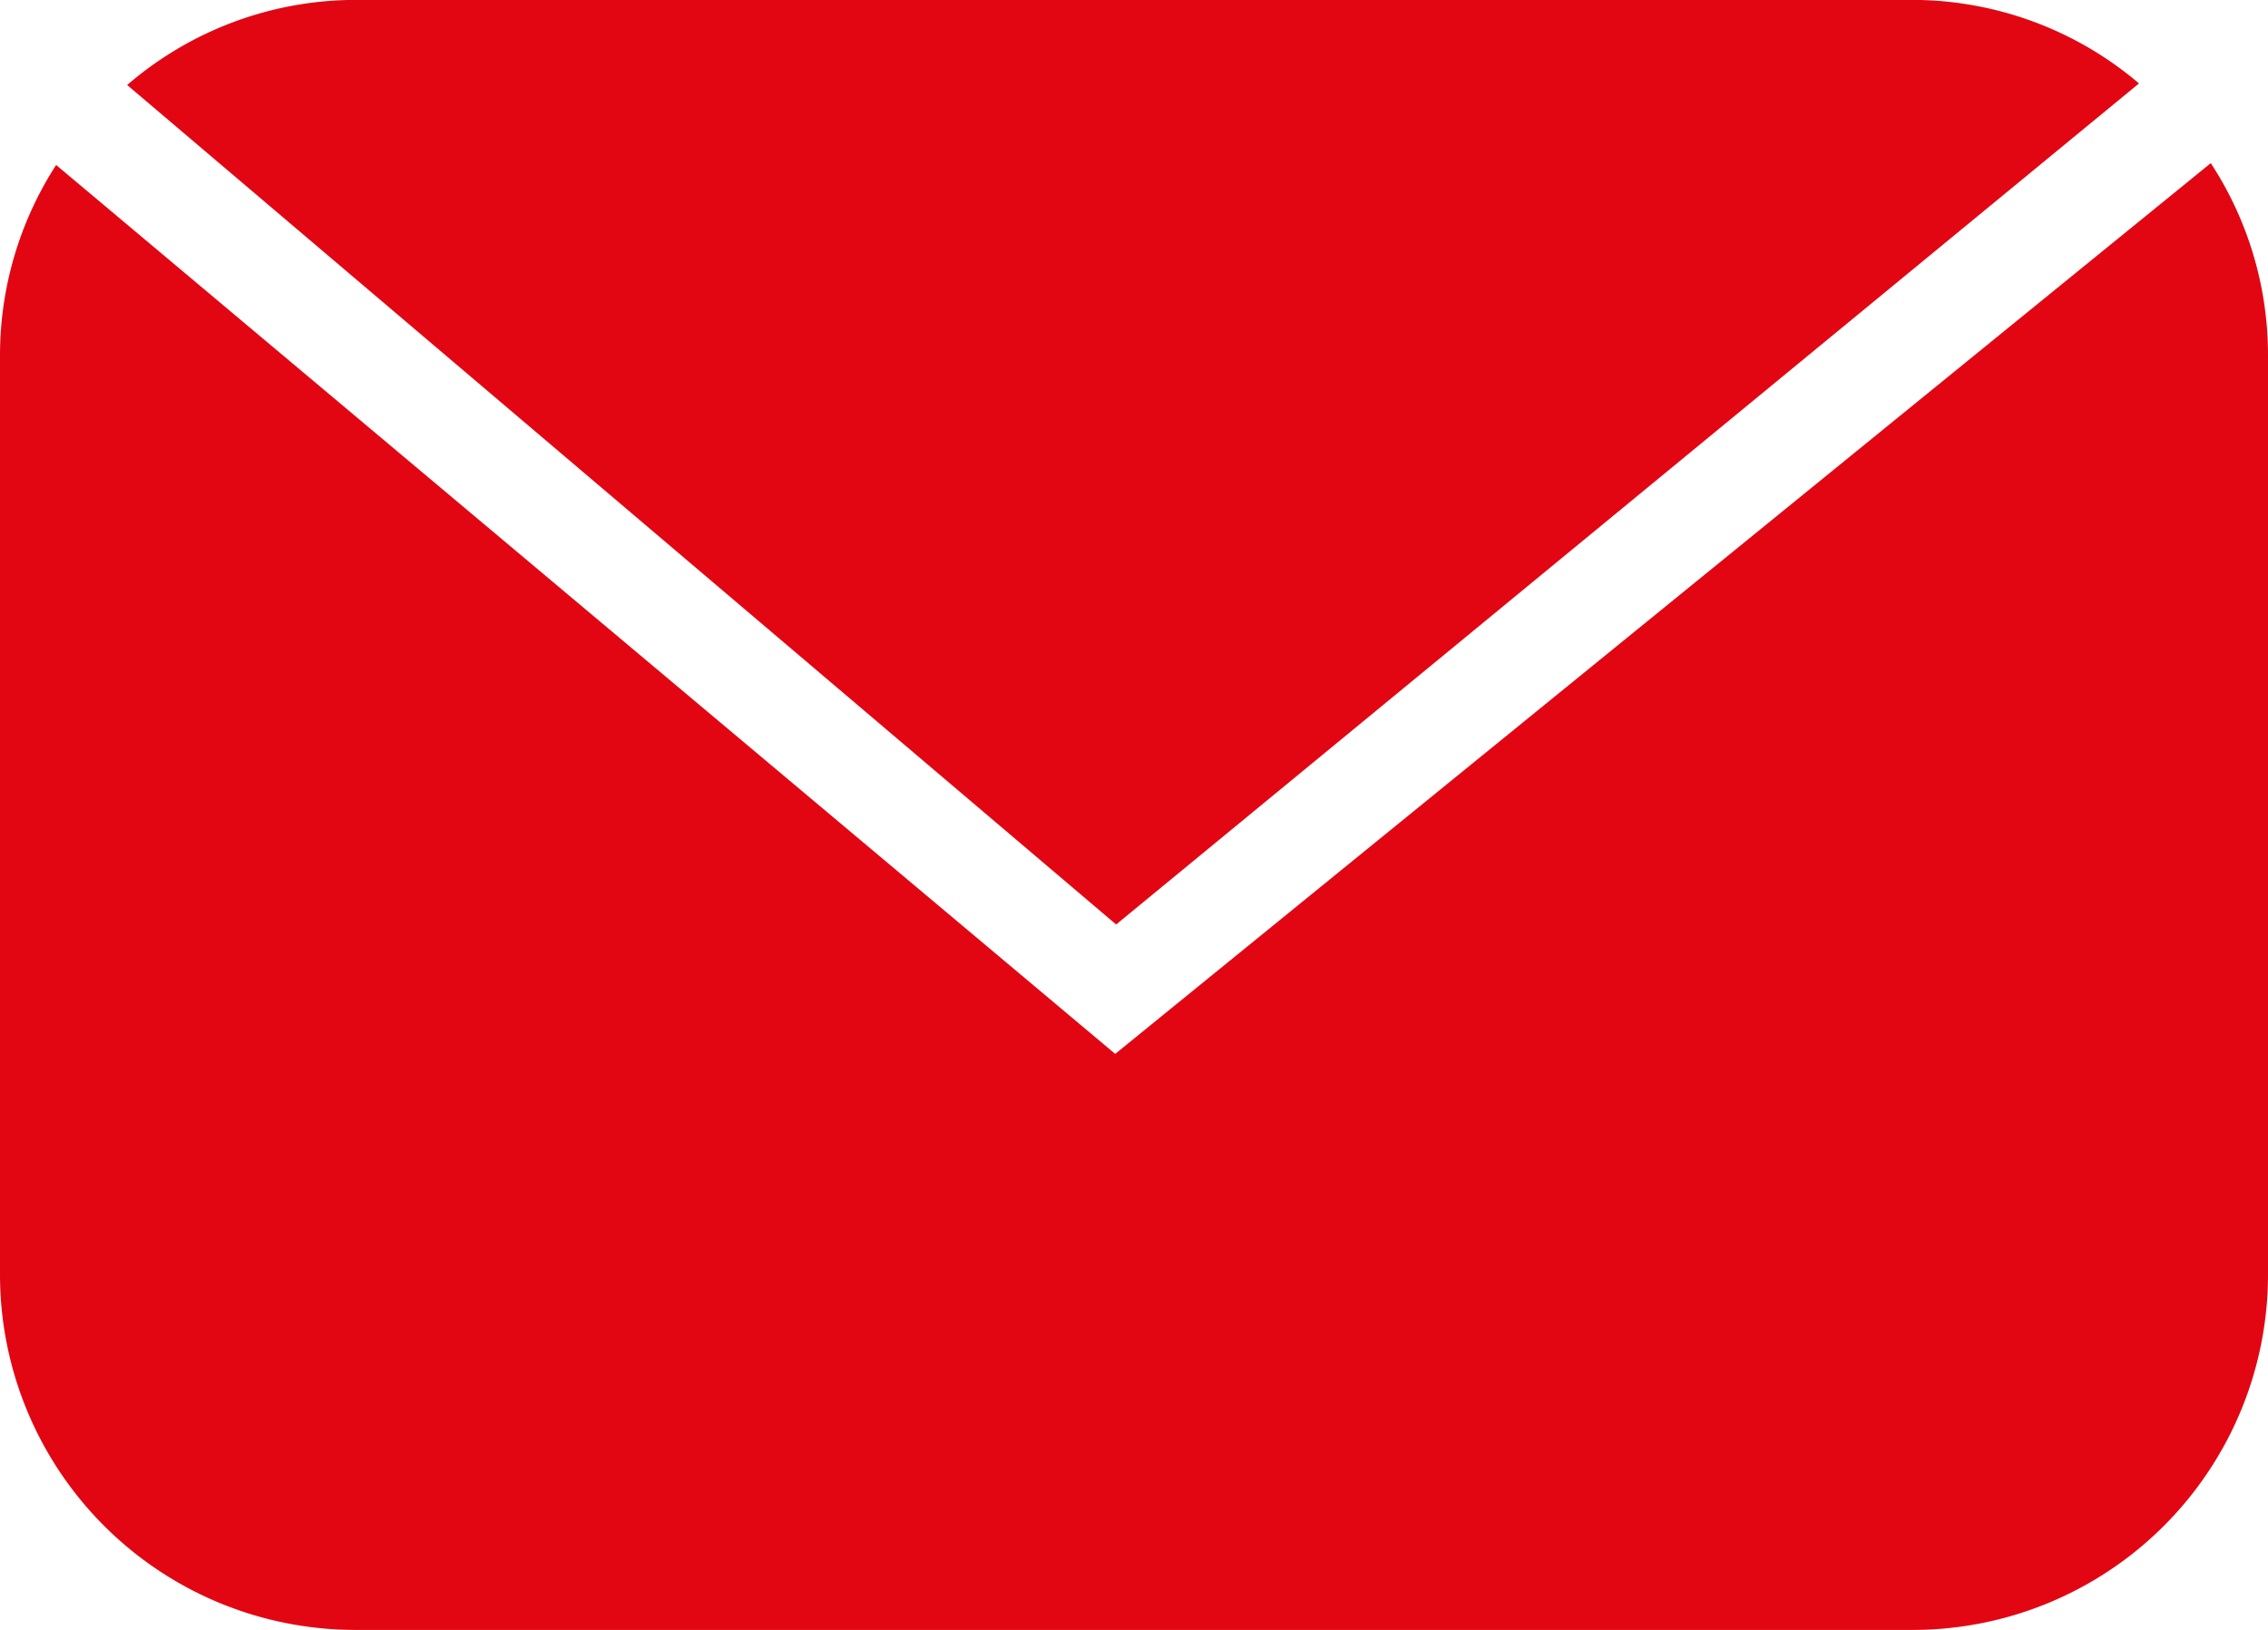 <svg id="Mail_Filled" data-name="Mail Filled" xmlns="http://www.w3.org/2000/svg" width="45.663" height="32.82" viewBox="0 0 45.663 32.82"><path id="Path_341" data-name="Path 341" d="M53.706 118.436 74.3 101.5a7.058 7.058.0 00-4.536-1.682H38.369a7.058 7.058.0 00-4.575 1.714z" transform="translate(-31.234 -99.82)" fill="#e20613"/><path id="Path_342" data-name="Path 342" d="M54.453 120.059l-21.323-17.9A7.066 7.066.0 0032 105.972v18.551a7.156 7.156.0 007.135 7.135H70.528a7.156 7.156.0 007.135-7.135V105.972a7.059 7.059.0 00-1.152-3.85z" transform="translate(-32 -98.837)" fill="#e20613"/></svg>
